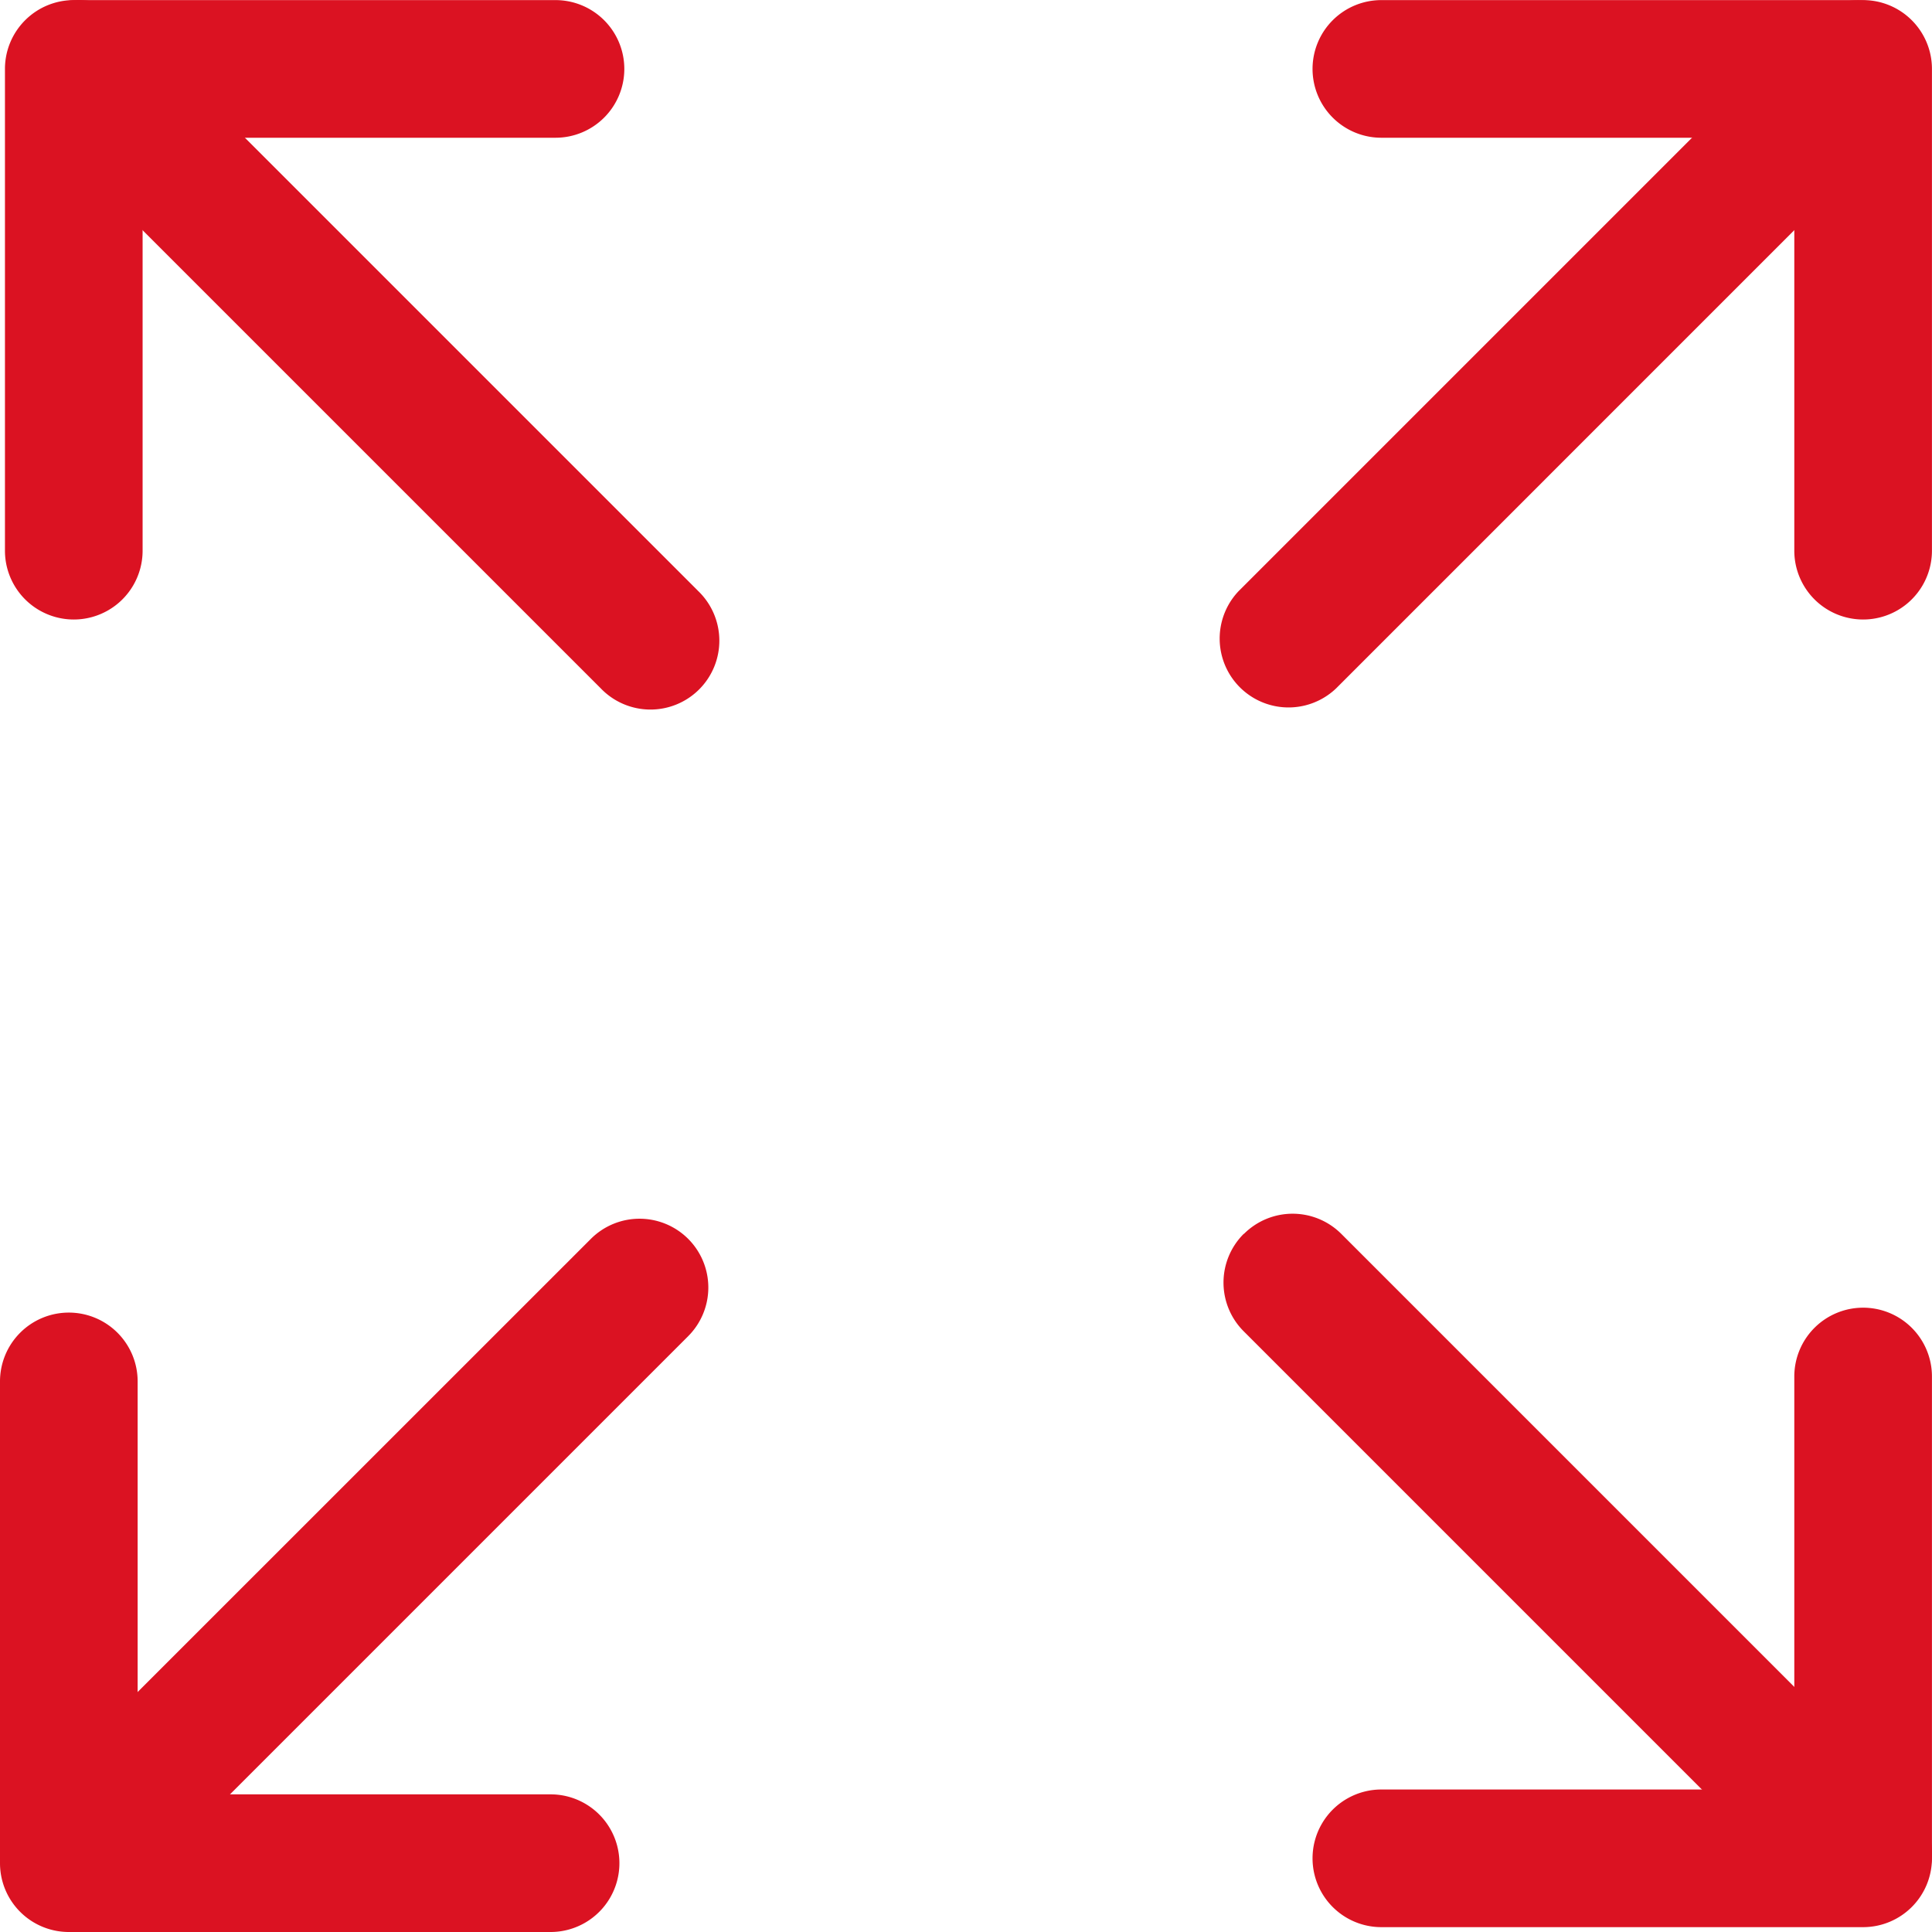 <svg xmlns="http://www.w3.org/2000/svg" width="38.599" height="38.599" viewBox="0 0 38.599 38.599">
  <g id="Group_701" data-name="Group 701" transform="translate(-1048 -1653.401)">
    <path id="Path_17" data-name="Path 17" d="M3.544,23.706a1.375,1.375,0,0,1,1.375,1.375v8.25h8.25a1.375,1.375,0,0,1,0,2.75H3.544a1.375,1.375,0,0,1-1.375-1.375V25.081a1.375,1.375,0,0,1,1.375-1.375Z" transform="translate(1045.831 1655.919)" fill="#db1222" fill-rule="evenodd"/>
    <path id="Path_18" data-name="Path 18" d="M15.918,27a1.375,1.375,0,0,1,0,1.944l-11.4,11.4A1.376,1.376,0,0,1,2.572,38.4L13.974,27A1.375,1.375,0,0,1,15.918,27ZM40.265,2.652a1.375,1.375,0,0,1,0,1.947L28.865,16a1.376,1.376,0,0,1-1.947-1.944l11.4-11.4a1.375,1.375,0,0,1,1.944,0Z" transform="translate(1045.831 1651.152)" fill="#db1222" fill-rule="evenodd"/>
    <path id="Path_19" data-name="Path 19" d="M23.625,3.625A1.375,1.375,0,0,1,25,2.25h9.625A1.375,1.375,0,0,1,36,3.625v9.625a1.375,1.375,0,1,1-2.75,0V5H25A1.375,1.375,0,0,1,23.625,3.625Zm11,24.749a1.375,1.375,0,0,0-1.375,1.375V38H25a1.375,1.375,0,1,0,0,2.75h9.625A1.375,1.375,0,0,0,36,39.373V29.749A1.375,1.375,0,0,0,34.624,28.374Z" transform="translate(1050.598 1651.153)" fill="#db1222" fill-rule="evenodd"/>
    <path id="Path_20" data-name="Path 20" d="M26.981,26.9a1.375,1.375,0,0,0,0,1.947l11.4,11.4A1.376,1.376,0,1,0,40.33,38.3l-11.4-11.4a1.375,1.375,0,0,0-1.944,0ZM2.732,2.652a1.375,1.375,0,0,0,0,1.947L14.134,16a1.376,1.376,0,1,0,1.947-1.944l-11.4-11.4A1.375,1.375,0,0,0,2.732,2.652Z" transform="translate(1045.867 1651.152)" fill="#db1222" fill-rule="evenodd"/>
    <path id="Path_21" data-name="Path 21" d="M14.624,3.625A1.375,1.375,0,0,0,13.249,2.25H3.625A1.375,1.375,0,0,0,2.25,3.625v9.625a1.375,1.375,0,1,0,2.75,0V5h8.25A1.375,1.375,0,0,0,14.624,3.625Z" transform="translate(1045.849 1651.153)" fill="#db1222" fill-rule="evenodd"/>
  </g>
</svg>
